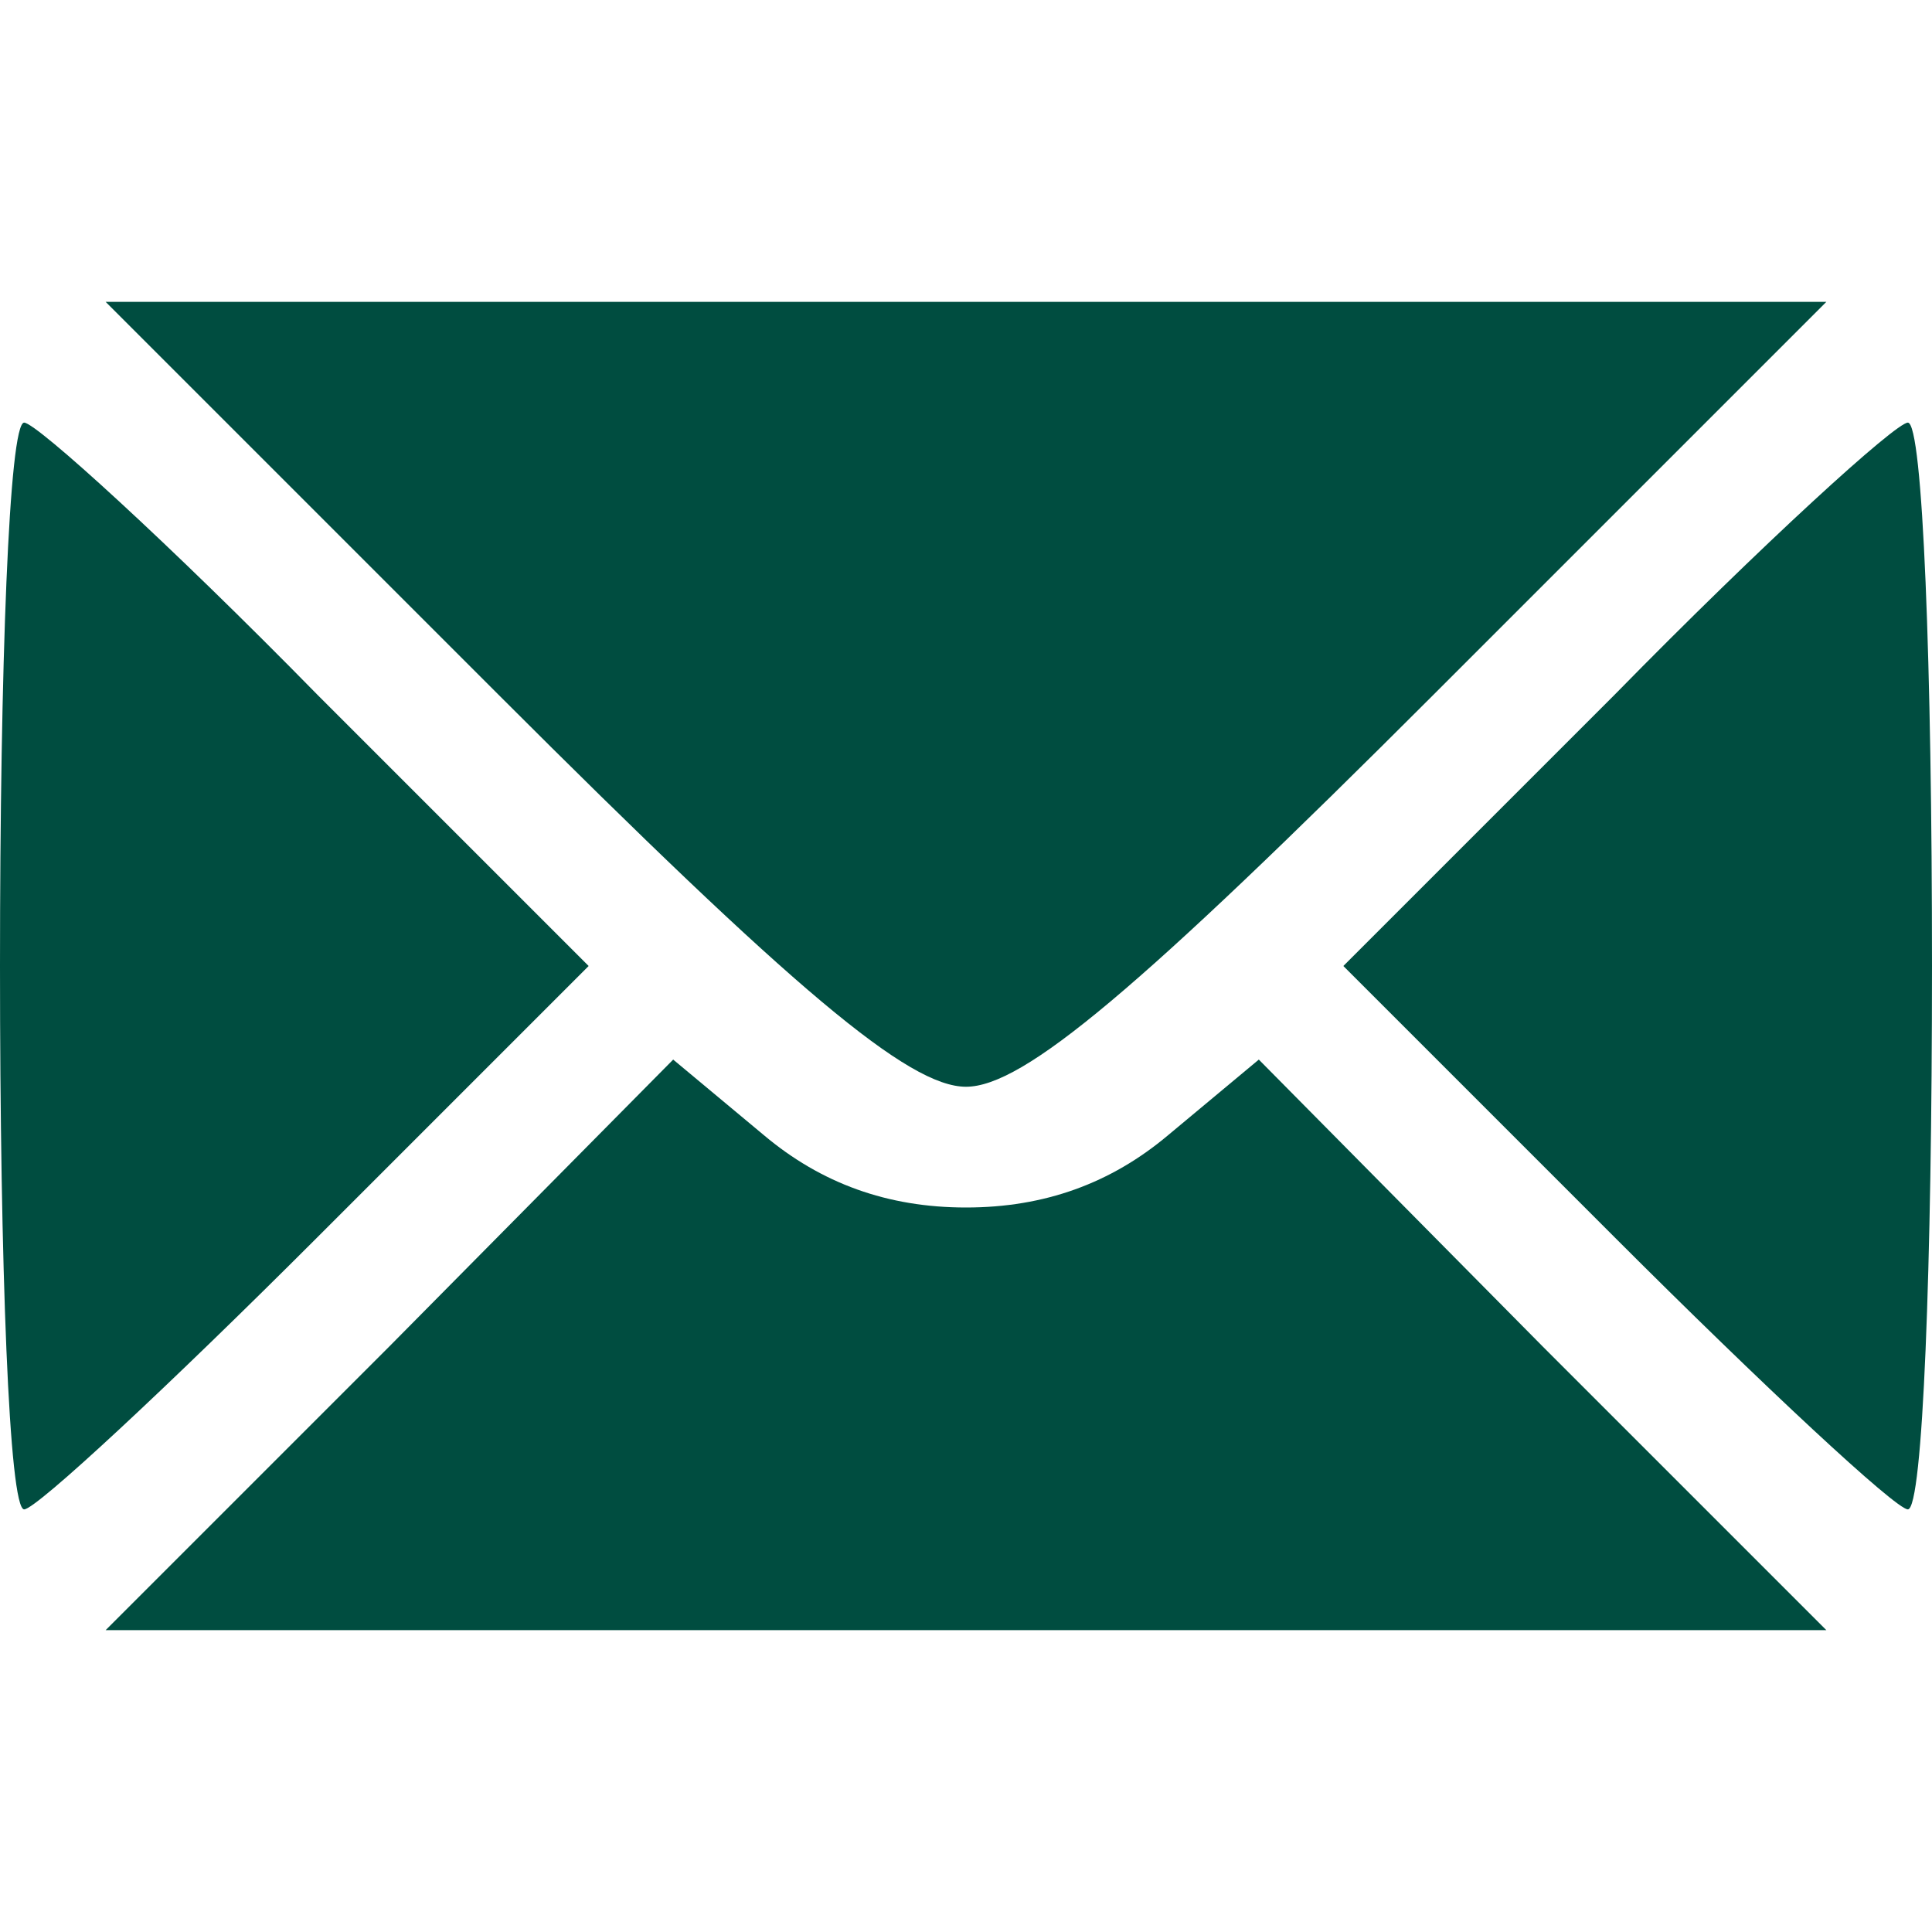 <?xml version="1.0" standalone="no"?>
<!DOCTYPE svg>
<svg version="1.0" xmlns="http://www.w3.org/2000/svg"
 width="25px" height="25px" viewBox="0 0 64 64"
 preserveAspectRatio="xMidYMid meet">

<g transform="translate(0,64) scale(0.1,-0.1)"
fill="#004D40" stroke="none">
<path d="M165 410 c98 -98 136 -130 155 -130 19 0 57 32 155 130 l130 130
-285 0 -285 0 130 -130z"/>
<path d="M0 320 c0 -99 3 -180 8 -180 4 0 48 41 97 90 l90 90 -90 90 c-49 50
-93 90 -97 90 -5 0 -8 -81 -8 -180z"/>
<path d="M535 410 l-90 -90 90 -90 c49 -49 93 -90 97 -90 5 0 8 81 8 180 0 99
-3 180 -8 180 -4 0 -48 -40 -97 -90z"/>
<path d="M129 194 l-94 -94 285 0 285 0 -94 94 -94 95 -30 -25 c-19 -16 -41
-24 -67 -24 -26 0 -48 8 -67 24 l-30 25 -94 -95z"/>
</g>
</svg>
